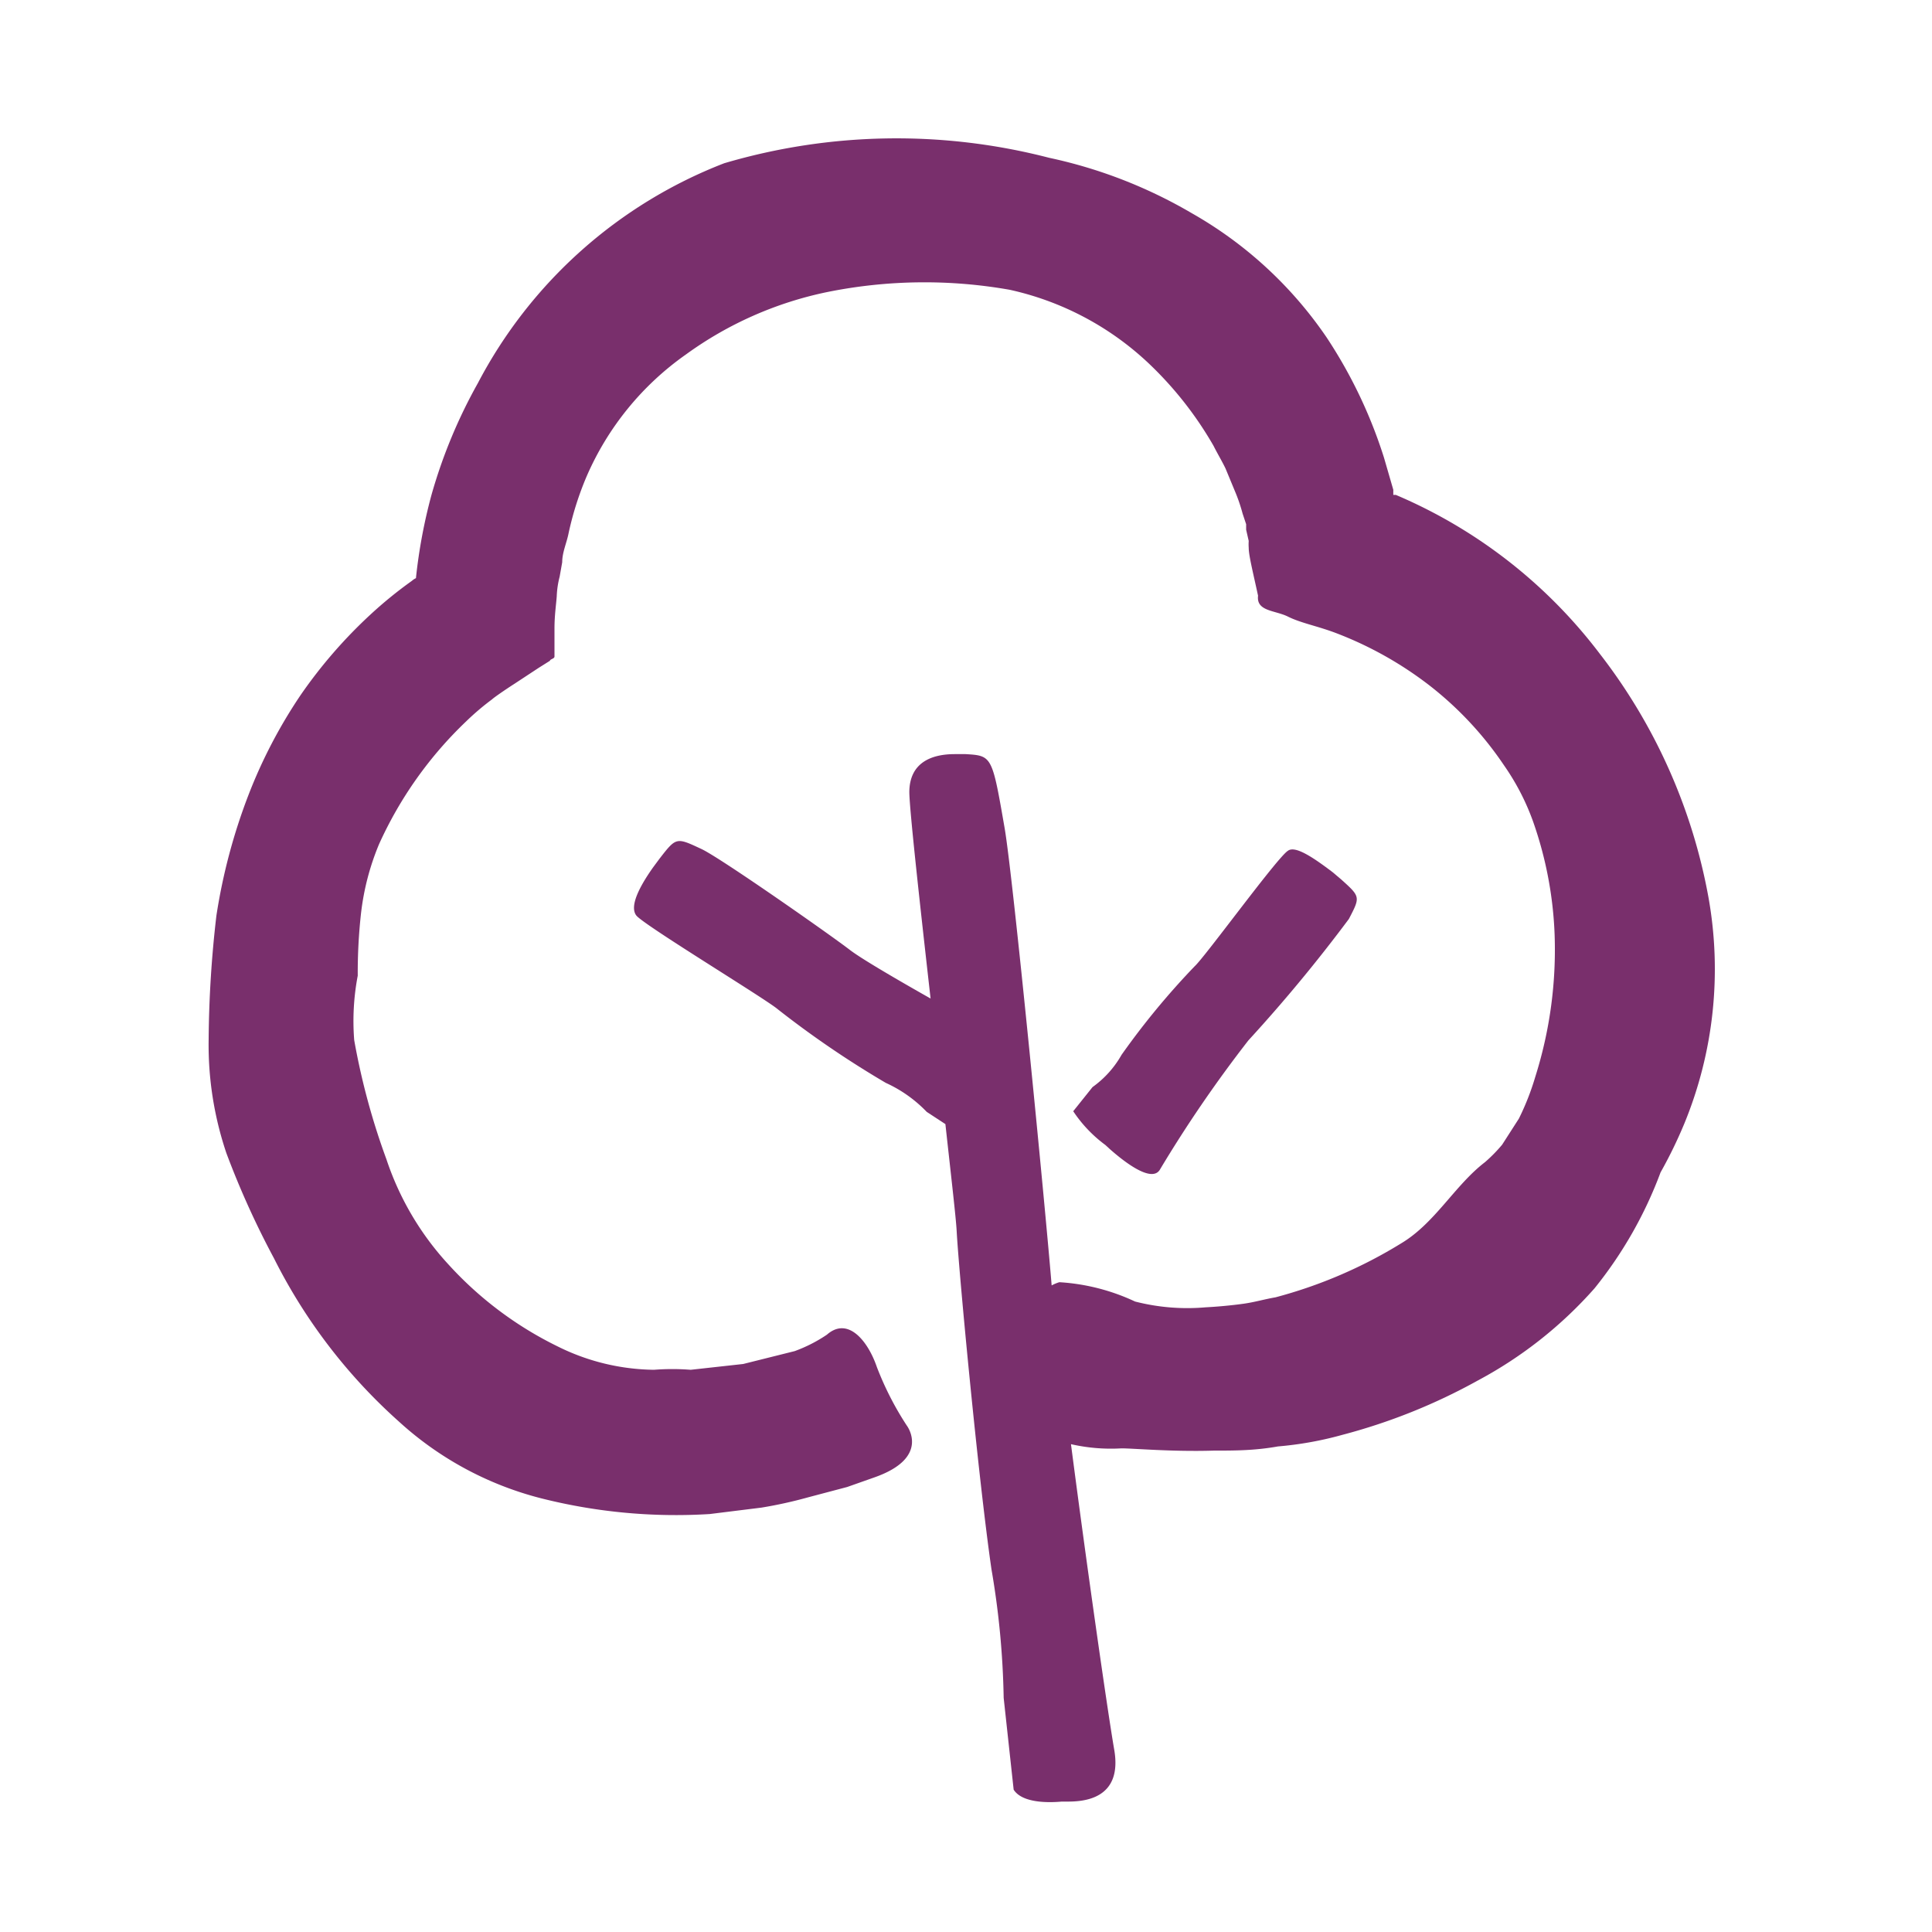 <svg id="Pieces" xmlns="http://www.w3.org/2000/svg" viewBox="0 0 60 60"><defs><style>.cls-1{fill:none;stroke:#5f205e;stroke-linecap:round;stroke-linejoin:round;stroke-width:0;}.cls-2{fill:#792f6c;}</style></defs><line class="cls-1" x1="29.66" y1="23.43" x2="29.66" y2="23.44"/><line class="cls-1" x1="33.15" y1="55.99" x2="33.15" y2="56.02"/><line class="cls-1" x1="41.35" y1="27.11" x2="41.36" y2="27.11"/><line class="cls-1" x1="34.42" y1="35.71" x2="34.42" y2="35.71"/><path class="cls-2" d="M40,26.42c-.32.19-2.57,3.29-2.9,3.59a23.71,23.71,0,0,0-2.27,2.75,3.1,3.1,0,0,1-.9,1l-.6.75a4.15,4.15,0,0,0,1,1.05l.13.12c.35.31,1.31,1.11,1.57.63a40,40,0,0,1,2.74-4,48.15,48.15,0,0,0,3.12-3.77c.36-.69.36-.69-.24-1.23l-.26-.22C40.81,26.65,40.23,26.25,40,26.42Z"/><line class="cls-1" x1="20.28" y1="26.94" x2="20.28" y2="26.94"/><line class="cls-1" x1="30.77" y1="33.9" x2="30.78" y2="33.91"/><path class="cls-2" d="M53.06,27.88a17.42,17.42,0,0,0-3.38-7.58,15.58,15.58,0,0,0-6.33-4.93c-.12,0-.08,0-.08,0h0l0,0s0,0,0-.07v-.09l-.29-1a14.87,14.87,0,0,0-1.78-3.73,12.56,12.56,0,0,0-4.19-3.86A14.91,14.91,0,0,0,32.58,4.9a18.9,18.9,0,0,0-10.09.17,14.57,14.57,0,0,0-7.65,6.83,16,16,0,0,0-1.44,3.47,16.44,16.44,0,0,0-.48,2.56c0,.05,0,0-.13.11a13.12,13.12,0,0,0-1.29,1.05,15,15,0,0,0-2.16,2.49,15.52,15.52,0,0,0-1.62,3.1,18,18,0,0,0-1,3.76,35,35,0,0,0-.24,3.83,10.51,10.51,0,0,0,.55,3.54,26.73,26.73,0,0,0,1.48,3.27,17,17,0,0,0,3.87,5.06,10.34,10.34,0,0,0,4.42,2.39,17.08,17.08,0,0,0,5.24.49l1.61-.2a13.57,13.57,0,0,0,1.45-.32l1.21-.32.85-.3c1.76-.62,1-1.61,1-1.61a9.56,9.56,0,0,1-.93-1.82c-.27-.79-.89-1.58-1.55-1a4.6,4.6,0,0,1-1,.51l-1.6.4-1.63.18a7.32,7.32,0,0,0-1.14,0,6.87,6.87,0,0,1-3-.73,11.27,11.27,0,0,1-3.4-2.56A9,9,0,0,1,12,36a21.67,21.67,0,0,1-1-3.7,7.53,7.53,0,0,1,.11-2,16.77,16.77,0,0,1,.1-1.92,7.9,7.9,0,0,1,.56-2.16,12.21,12.21,0,0,1,2.71-3.82,8,8,0,0,1,.8-.68c.06-.06.44-.32.69-.48l.76-.5.35-.22c0-.05.14-.06.14-.13v-.19c0-.24,0-.47,0-.68,0-.41.05-.73.07-1a2.82,2.82,0,0,1,.09-.61l.08-.45c0-.31.14-.6.2-.91a9.74,9.74,0,0,1,.56-1.76,9,9,0,0,1,3.08-3.78,11.38,11.38,0,0,1,4.39-1.94A15.22,15.22,0,0,1,31.36,9a9.15,9.15,0,0,1,4.33,2.3,11.21,11.21,0,0,1,2,2.55c.12.24.26.47.37.7l.29.7a5.24,5.24,0,0,1,.24.7l.11.33,0,.17.08.35a1.47,1.47,0,0,0,0,.21c0,.24.13.75.29,1.49-.06.49.53.45.93.65s.91.29,1.49.51a11.39,11.39,0,0,1,2.92,1.64,10.73,10.73,0,0,1,2.3,2.47,7.4,7.4,0,0,1,.9,1.74,11.89,11.89,0,0,1,.67,3.52,13.09,13.09,0,0,1-.6,4.41,8,8,0,0,1-.51,1.3l-.52.81a4.76,4.76,0,0,1-.53.54c-.94.72-1.55,1.89-2.6,2.52a14.53,14.53,0,0,1-3.91,1.68c-.35.06-.64.15-1,.2s-.79.09-1.17.11a6.53,6.53,0,0,1-2.19-.18,6.43,6.43,0,0,0-2.35-.6,1.22,1.22,0,0,0-.24.1c-.2-2.46-1.2-12.7-1.46-14.2-.39-2.25-.39-2.25-1.21-2.3h-.34c-.72,0-1.4.26-1.41,1.17,0,.51.32,3.41.66,6.42-1.08-.61-2.19-1.26-2.52-1.52-.64-.49-4.05-2.88-4.61-3.13C21,26,21,26,20.48,26.67l-.2.27c-.41.58-.74,1.2-.52,1.49s4,2.58,4.39,2.91a30.12,30.12,0,0,0,3.36,2.29,4.13,4.13,0,0,1,1.27.9l.58.38c.18,1.64.33,2.93.35,3.32.07,1.3.67,7.66,1.08,10.5a26,26,0,0,1,.38,4l.31,2.85c.28.44,1.16.4,1.49.37h.18c.48,0,1.73-.06,1.45-1.63-.21-1.22-.86-5.77-1.34-9.47a5.58,5.58,0,0,0,1.57.13c.37,0,1.58.11,2.86.07.66,0,1.27,0,2-.13a10.82,10.82,0,0,0,2-.36,18.18,18.18,0,0,0,4.21-1.69,13,13,0,0,0,3.62-2.86,12.89,12.89,0,0,0,2.05-3.6,14.21,14.21,0,0,0,.74-1.52A12.62,12.62,0,0,0,53.06,27.88Z"/></svg>
